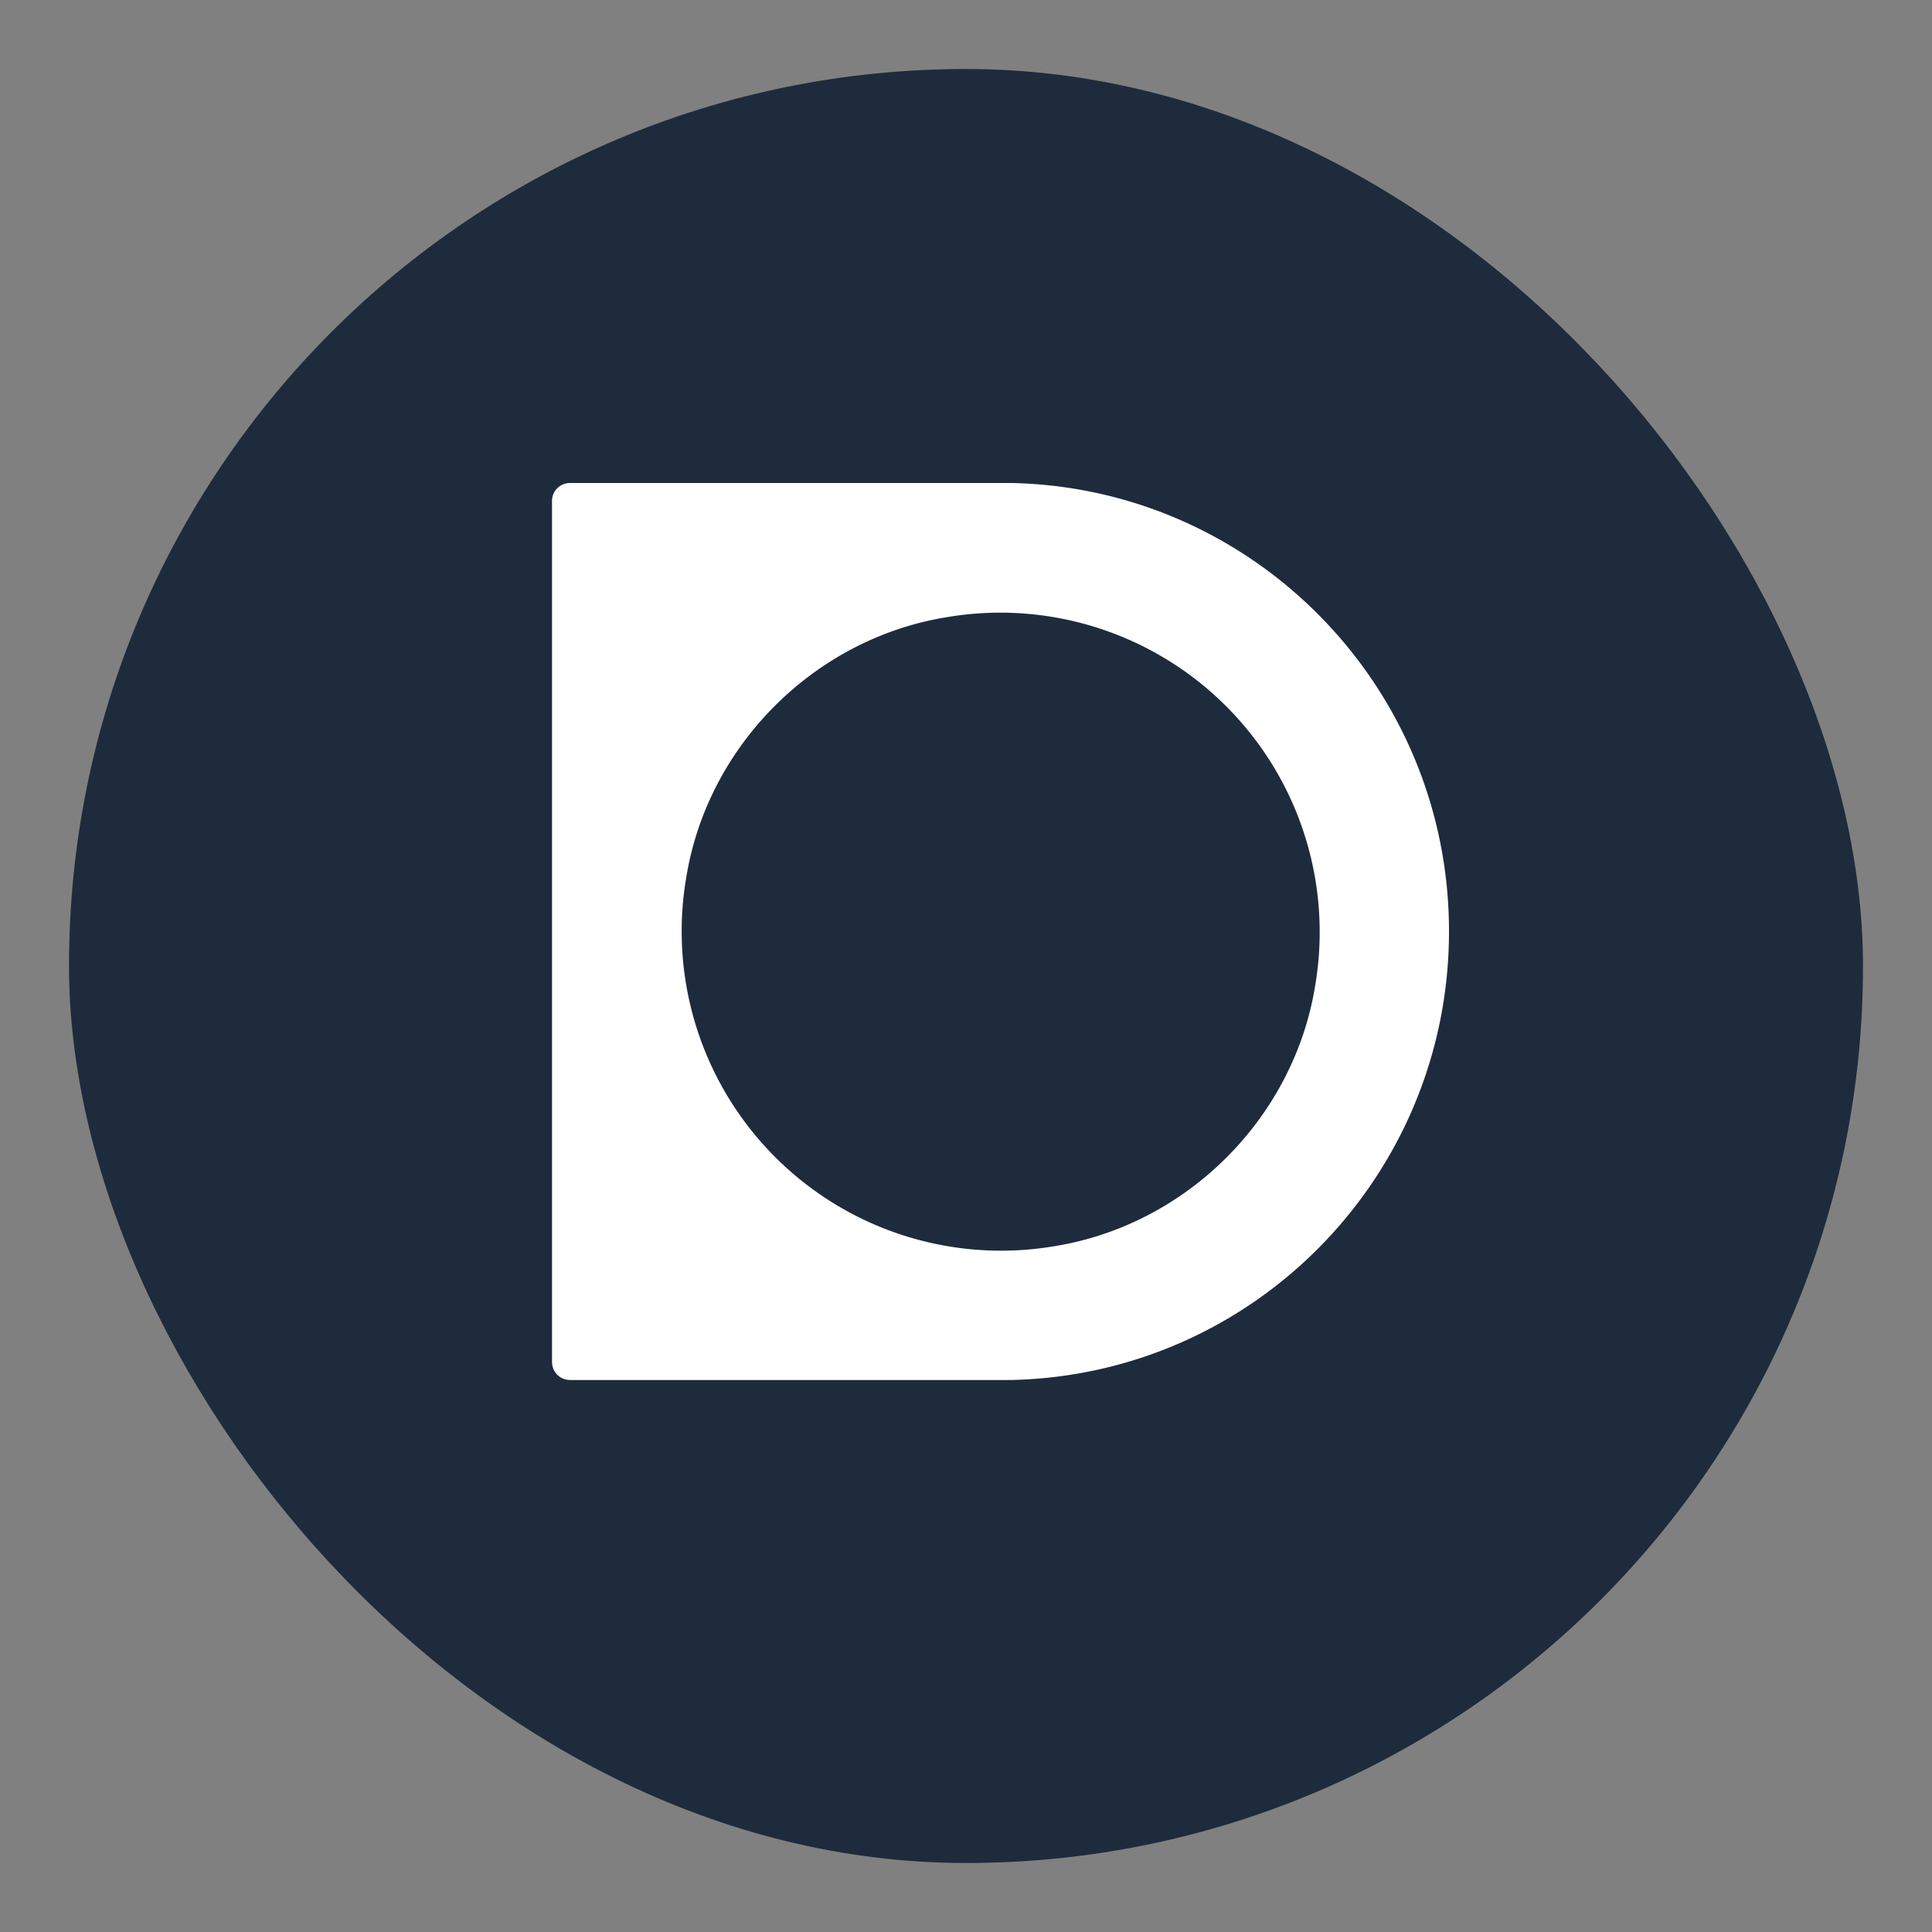 <svg xmlns="http://www.w3.org/2000/svg" width="32" height="32" fill="none" viewBox="0 0 32 32">
  <rect x="0" y="0" width="32" height="32" fill="#808080" stroke="none"/>
  <rect width="29.714" height="29.714" x="1.143" y="1.143" fill="#1e2b3c" rx="14.857"/>
  <path fill="#fff" d="M16.755 8H9.443c-.168 0-.3.132-.3.3v14.257c0 .168.132.3.3.3h7.312c4.019-.09 7.245-3.382 7.245-7.431 0-4.05-3.232-7.342-7.245-7.426m.715 12.64a5.29 5.29 0 0 1-6.104-6.104c.354-2.192 2.126-3.959 4.313-4.313a5.29 5.29 0 0 1 6.104 6.104c-.354 2.193-2.127 3.959-4.313 4.313"/>
</svg>
